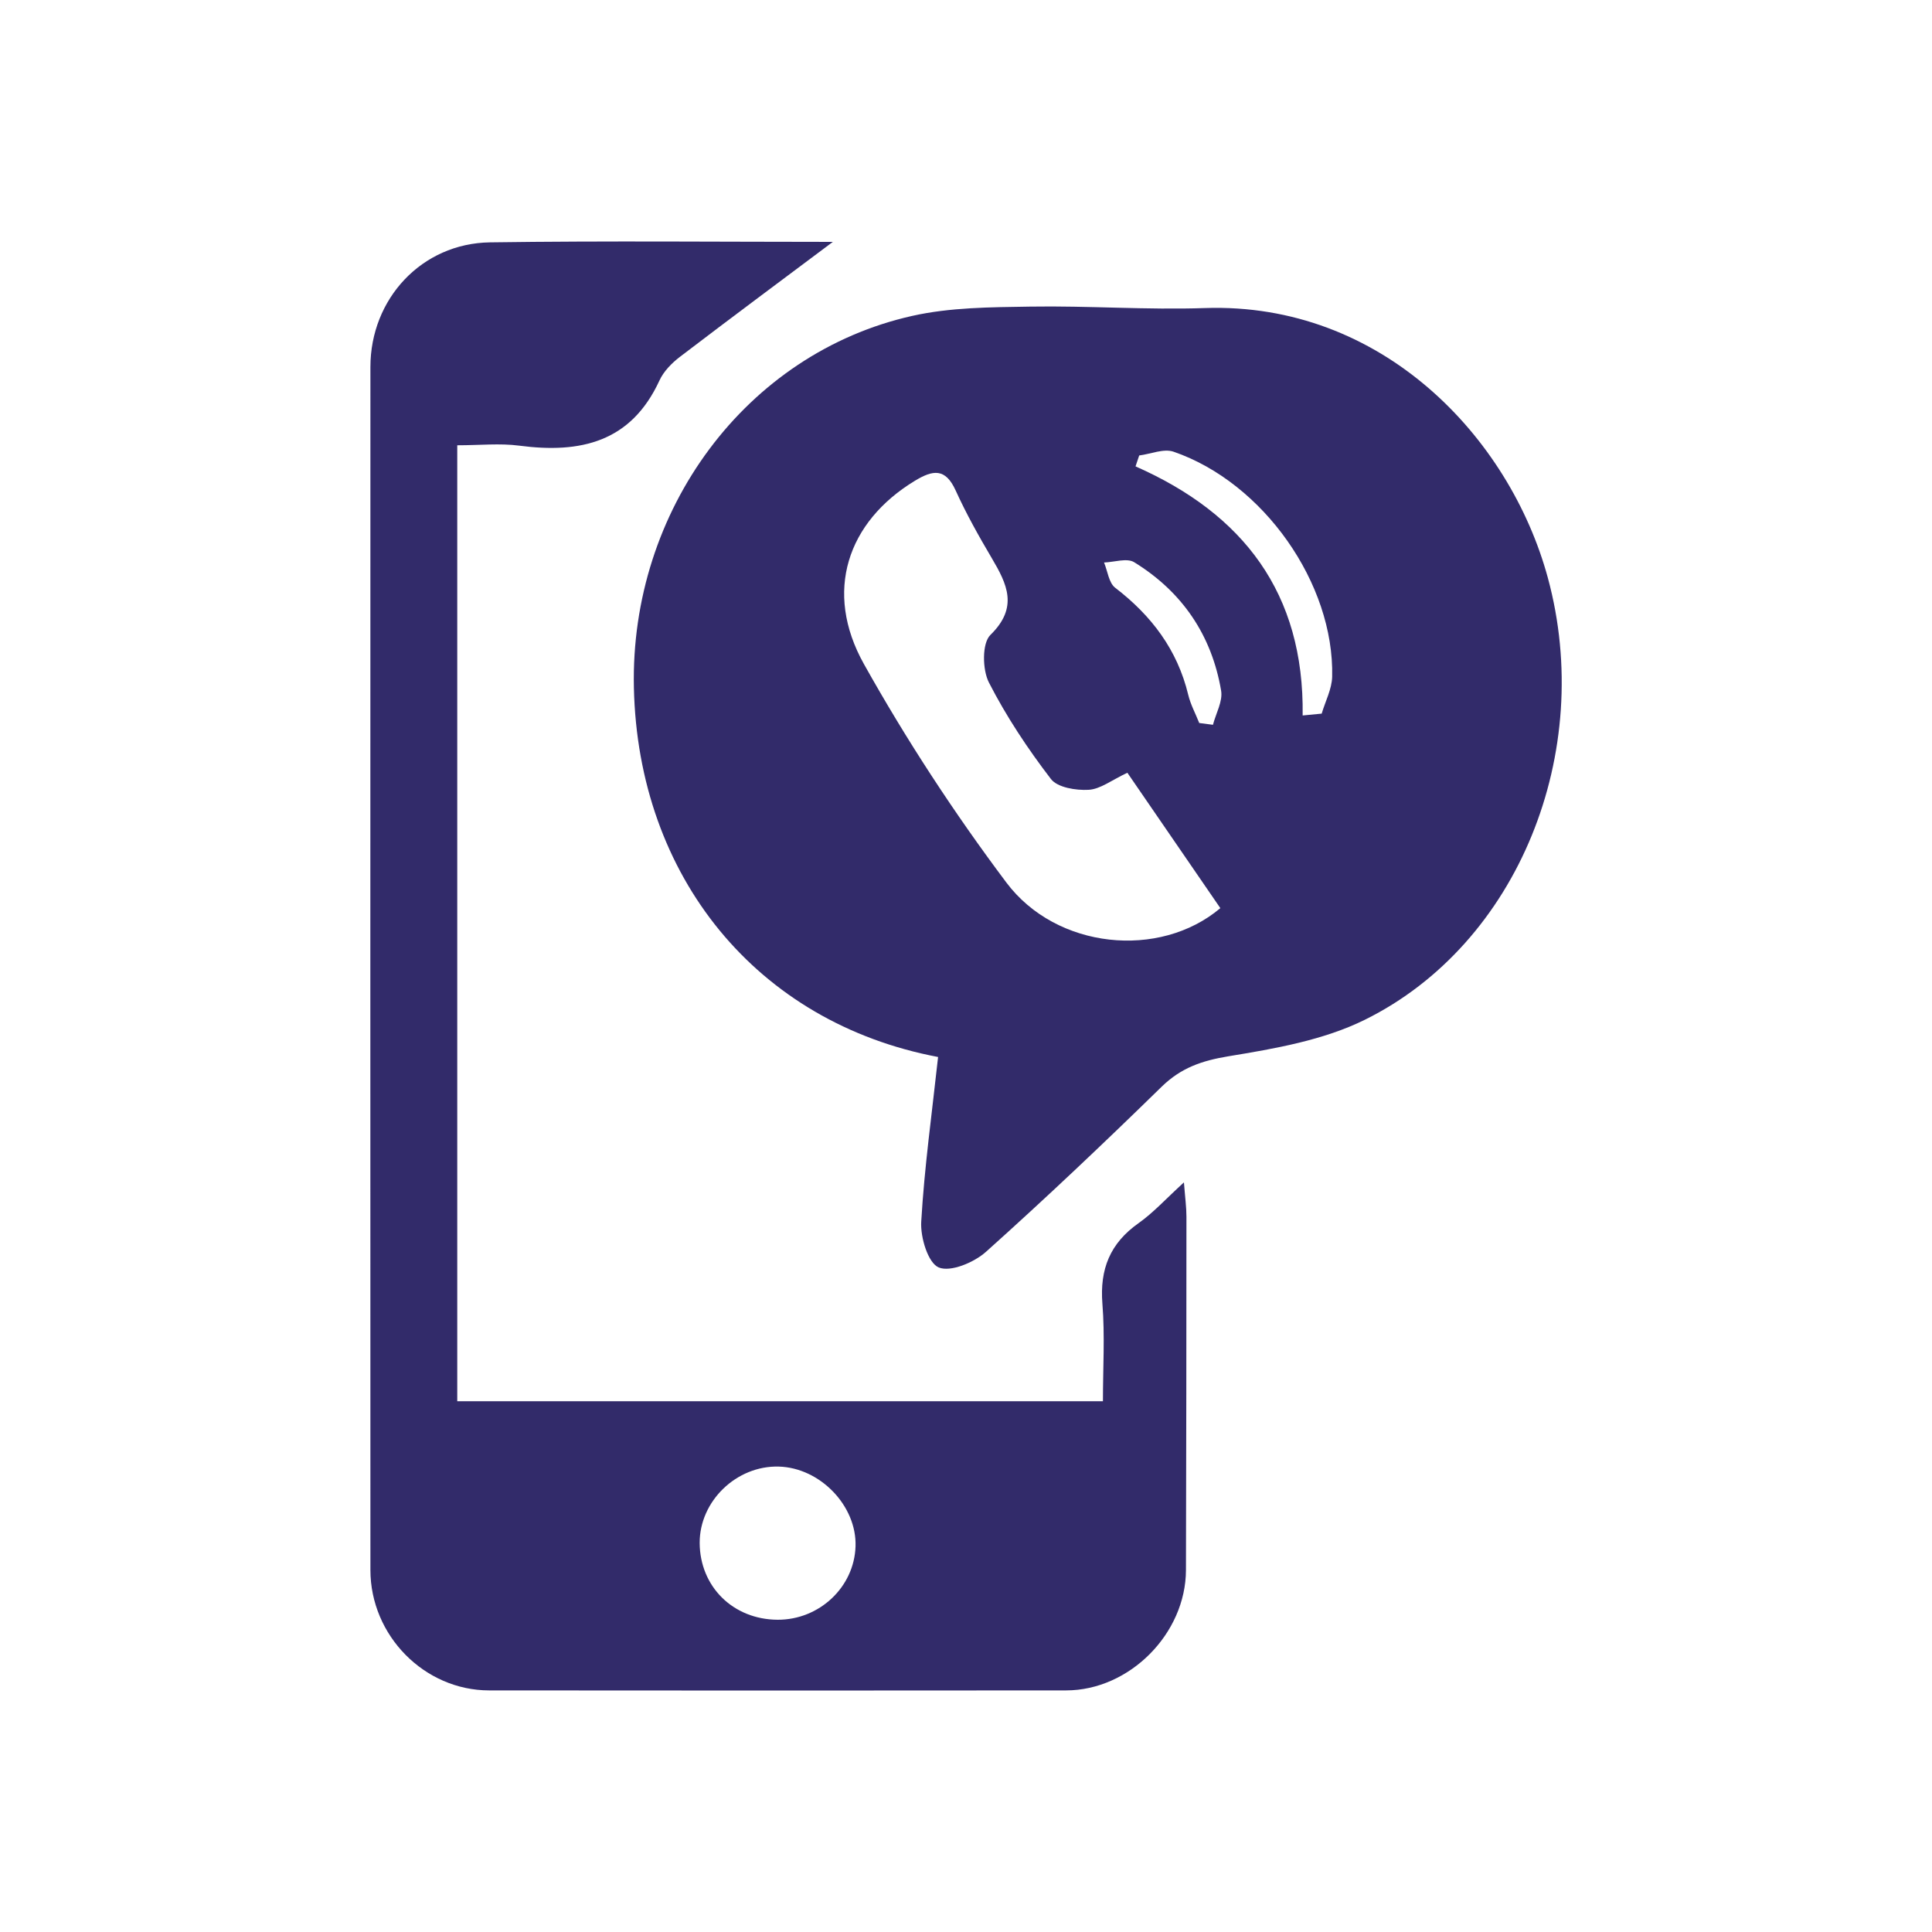 <svg xmlns="http://www.w3.org/2000/svg" xmlns:xlink="http://www.w3.org/1999/xlink" id="Layer_1" x="0px" y="0px" viewBox="0 0 400 400" style="enable-background:new 0 0 400 400;" xml:space="preserve"><style type="text/css">	.st0{fill:#322B6A;}</style><g>	<g>		<path class="st0" d="M194.22,218.84c-37.53-7.1-62.13-37.33-62.98-76.48c-0.8-36.73,23.23-69.23,57.59-76.95   c7.9-1.78,16.27-1.8,24.44-1.93c12.05-0.2,24.13,0.71,36.17,0.3c36.56-1.25,63.09,26.63,71.03,55.87   c9.77,36-6.05,75.71-37.85,91.46c-8.6,4.26-18.67,6-28.28,7.58c-5.5,0.91-9.81,2.38-13.83,6.3   c-11.9,11.63-23.99,23.09-36.38,34.19c-2.47,2.21-7.34,4.25-9.78,3.23c-2.21-0.93-3.81-6.22-3.62-9.46   C191.38,241.7,192.95,230.49,194.22,218.84z M233.41,159.99c-3.25,1.52-5.58,3.39-8.01,3.53c-2.62,0.15-6.46-0.46-7.82-2.24   c-4.81-6.27-9.24-12.95-12.84-19.98c-1.36-2.66-1.44-8.13,0.31-9.84c5.85-5.71,3.47-10.51,0.27-15.93   c-2.69-4.55-5.28-9.18-7.46-13.98c-2.12-4.67-4.69-4.29-8.46-2c-13.98,8.5-18.9,22.97-10.54,37.92   c8.77,15.68,18.7,30.86,29.49,45.24c10.37,13.83,31.74,15.92,44.31,5.31C246.35,178.82,239.99,169.56,233.41,159.99z    M269.7,148.13c1.31-0.13,2.62-0.25,3.94-0.38c0.75-2.54,2.1-5.07,2.17-7.63c0.46-19.29-14.23-40.2-32.84-46.6   c-2.04-0.7-4.73,0.48-7.11,0.78c-0.25,0.75-0.51,1.51-0.76,2.26C257.38,106.38,270.05,122.79,269.7,148.13z M248.29,149.69   c0.95,0.12,1.89,0.25,2.84,0.37c0.61-2.36,2.06-4.86,1.69-7.06c-1.95-11.5-8.07-20.49-18-26.6c-1.5-0.92-4.13-0.01-6.24,0.06   c0.74,1.77,0.98,4.2,2.3,5.22c7.52,5.77,12.88,12.84,15.13,22.17C246.49,145.86,247.52,147.74,248.29,149.69z"></path>		<path class="st0" d="M172.43,50.08c-10.04,7.52-20.91,15.59-31.66,23.8c-1.69,1.29-3.37,3-4.24,4.9   c-5.89,12.8-16.39,15.15-29.02,13.49c-4.02-0.53-8.16-0.08-12.84-0.08c0,66.13,0,131.85,0,197.92c44.29,0,88.35,0,133.68,0   c0-6.91,0.42-13.59-0.11-20.19c-0.57-7.16,1.59-12.52,7.49-16.68c3.08-2.18,5.67-5.05,9.39-8.44c0.24,3.12,0.52,5.13,0.52,7.13   c-0.01,24.38-0.03,48.75-0.1,73.13c-0.03,13.16-11.68,24.91-24.81,24.92c-39.82,0.04-79.64,0.04-119.46,0   c-13.4-0.01-24.58-11.35-24.58-24.93c-0.02-83.02-0.02-166.04,0-249.07c0-14.12,10.64-25.6,24.75-25.8   C125.56,49.84,149.69,50.08,172.43,50.08z M160.99,335.35c8.64,0.04,15.86-6.75,16.14-15.18c0.28-8.39-7.32-16.29-15.89-16.53   c-8.76-0.24-16.41,7.15-16.38,15.81C144.91,328.51,151.79,335.3,160.99,335.35z"></path>	</g></g></svg>
